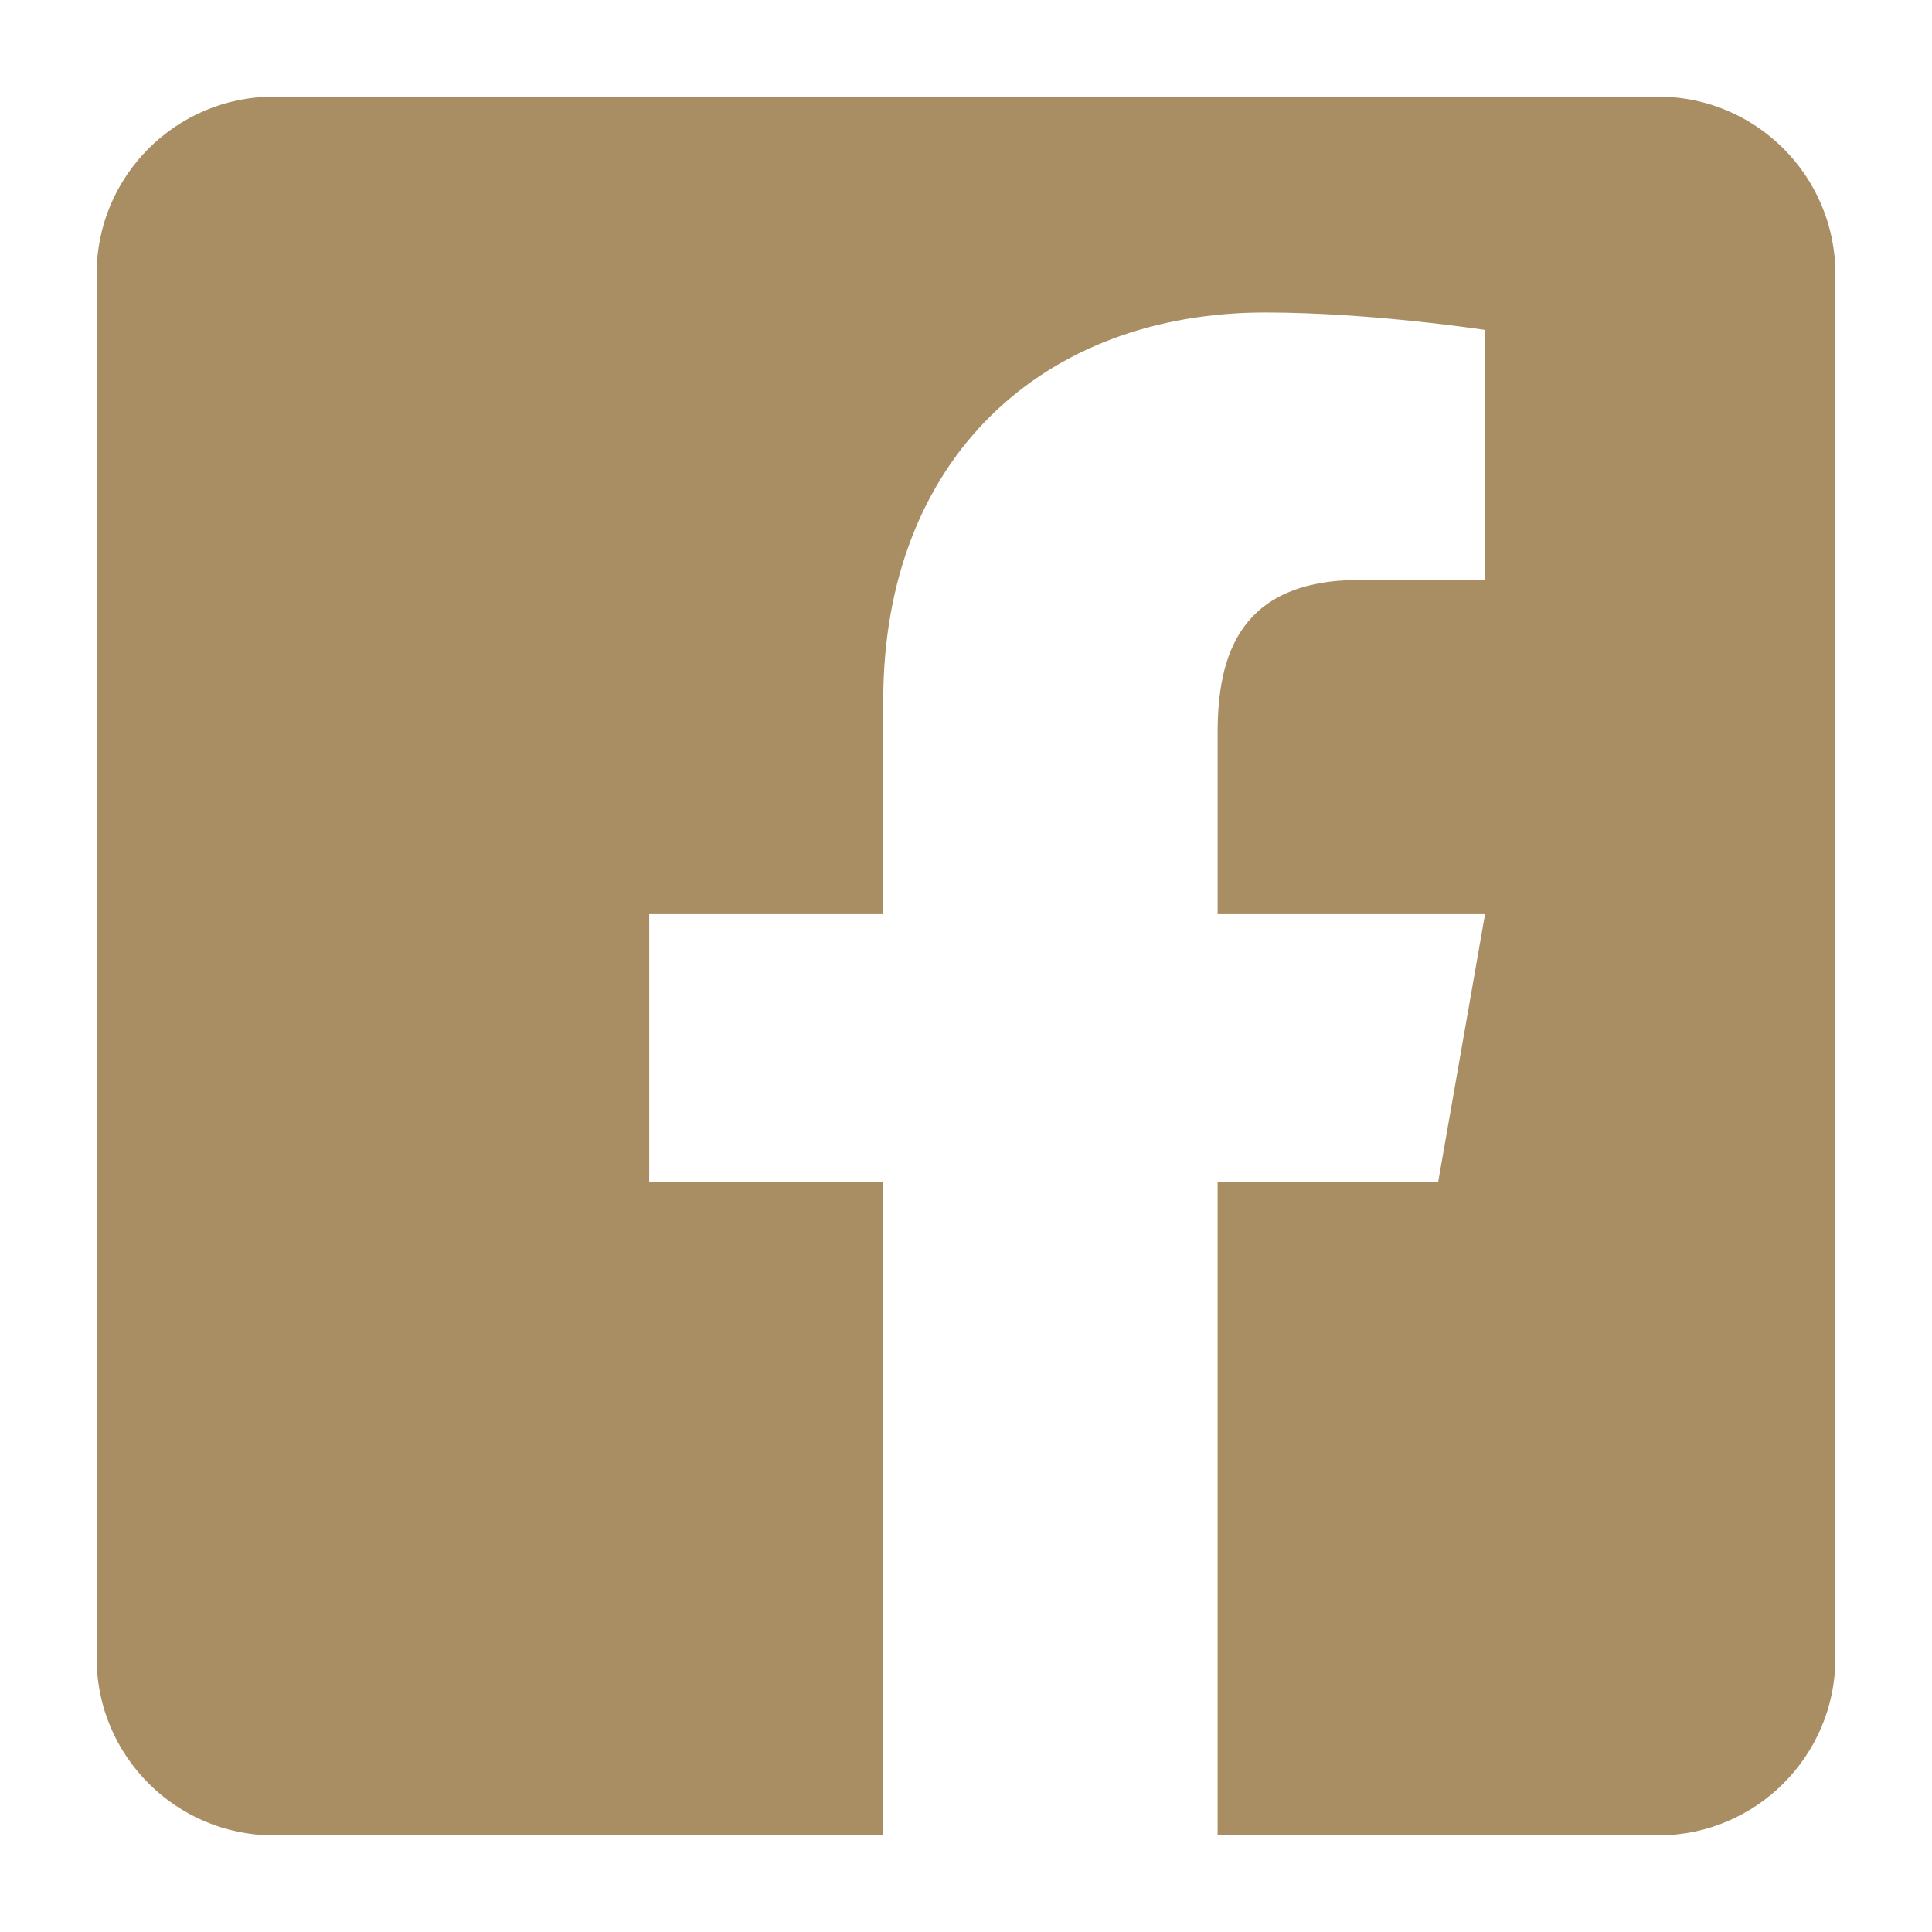 <svg version="1.1" id="レイヤー_1" xmlns="http://www.w3.org/2000/svg" xmlns:xlink="http://www.w3.org/1999/xlink" x="0px"
	 y="0px" width="120px" height="120px" viewBox="0 0 120 120" enable-background="new 0 0 120 120" xml:space="preserve">
<path fill="#A98E63" d="M102.981,6H17.02C10.935,6,6,10.934,6,17.02v85.96C6,109.065,10.935,114,17.02,114H54.86V73.397H40.324
	V56.782H54.86V43.518c0-15.093,9.963-24.107,23.724-24.107c6.583,0,13.654,1.084,13.654,1.084v15.524h-7.771
	c-7.48,0-8.838,4.707-8.838,9.474v11.289h16.609l-2.908,16.615H75.628V114h27.353c6.085,0,11.02-4.935,11.02-11.02V17.02
	C114,10.934,109.066,6,102.981,6z"/>
</svg>
